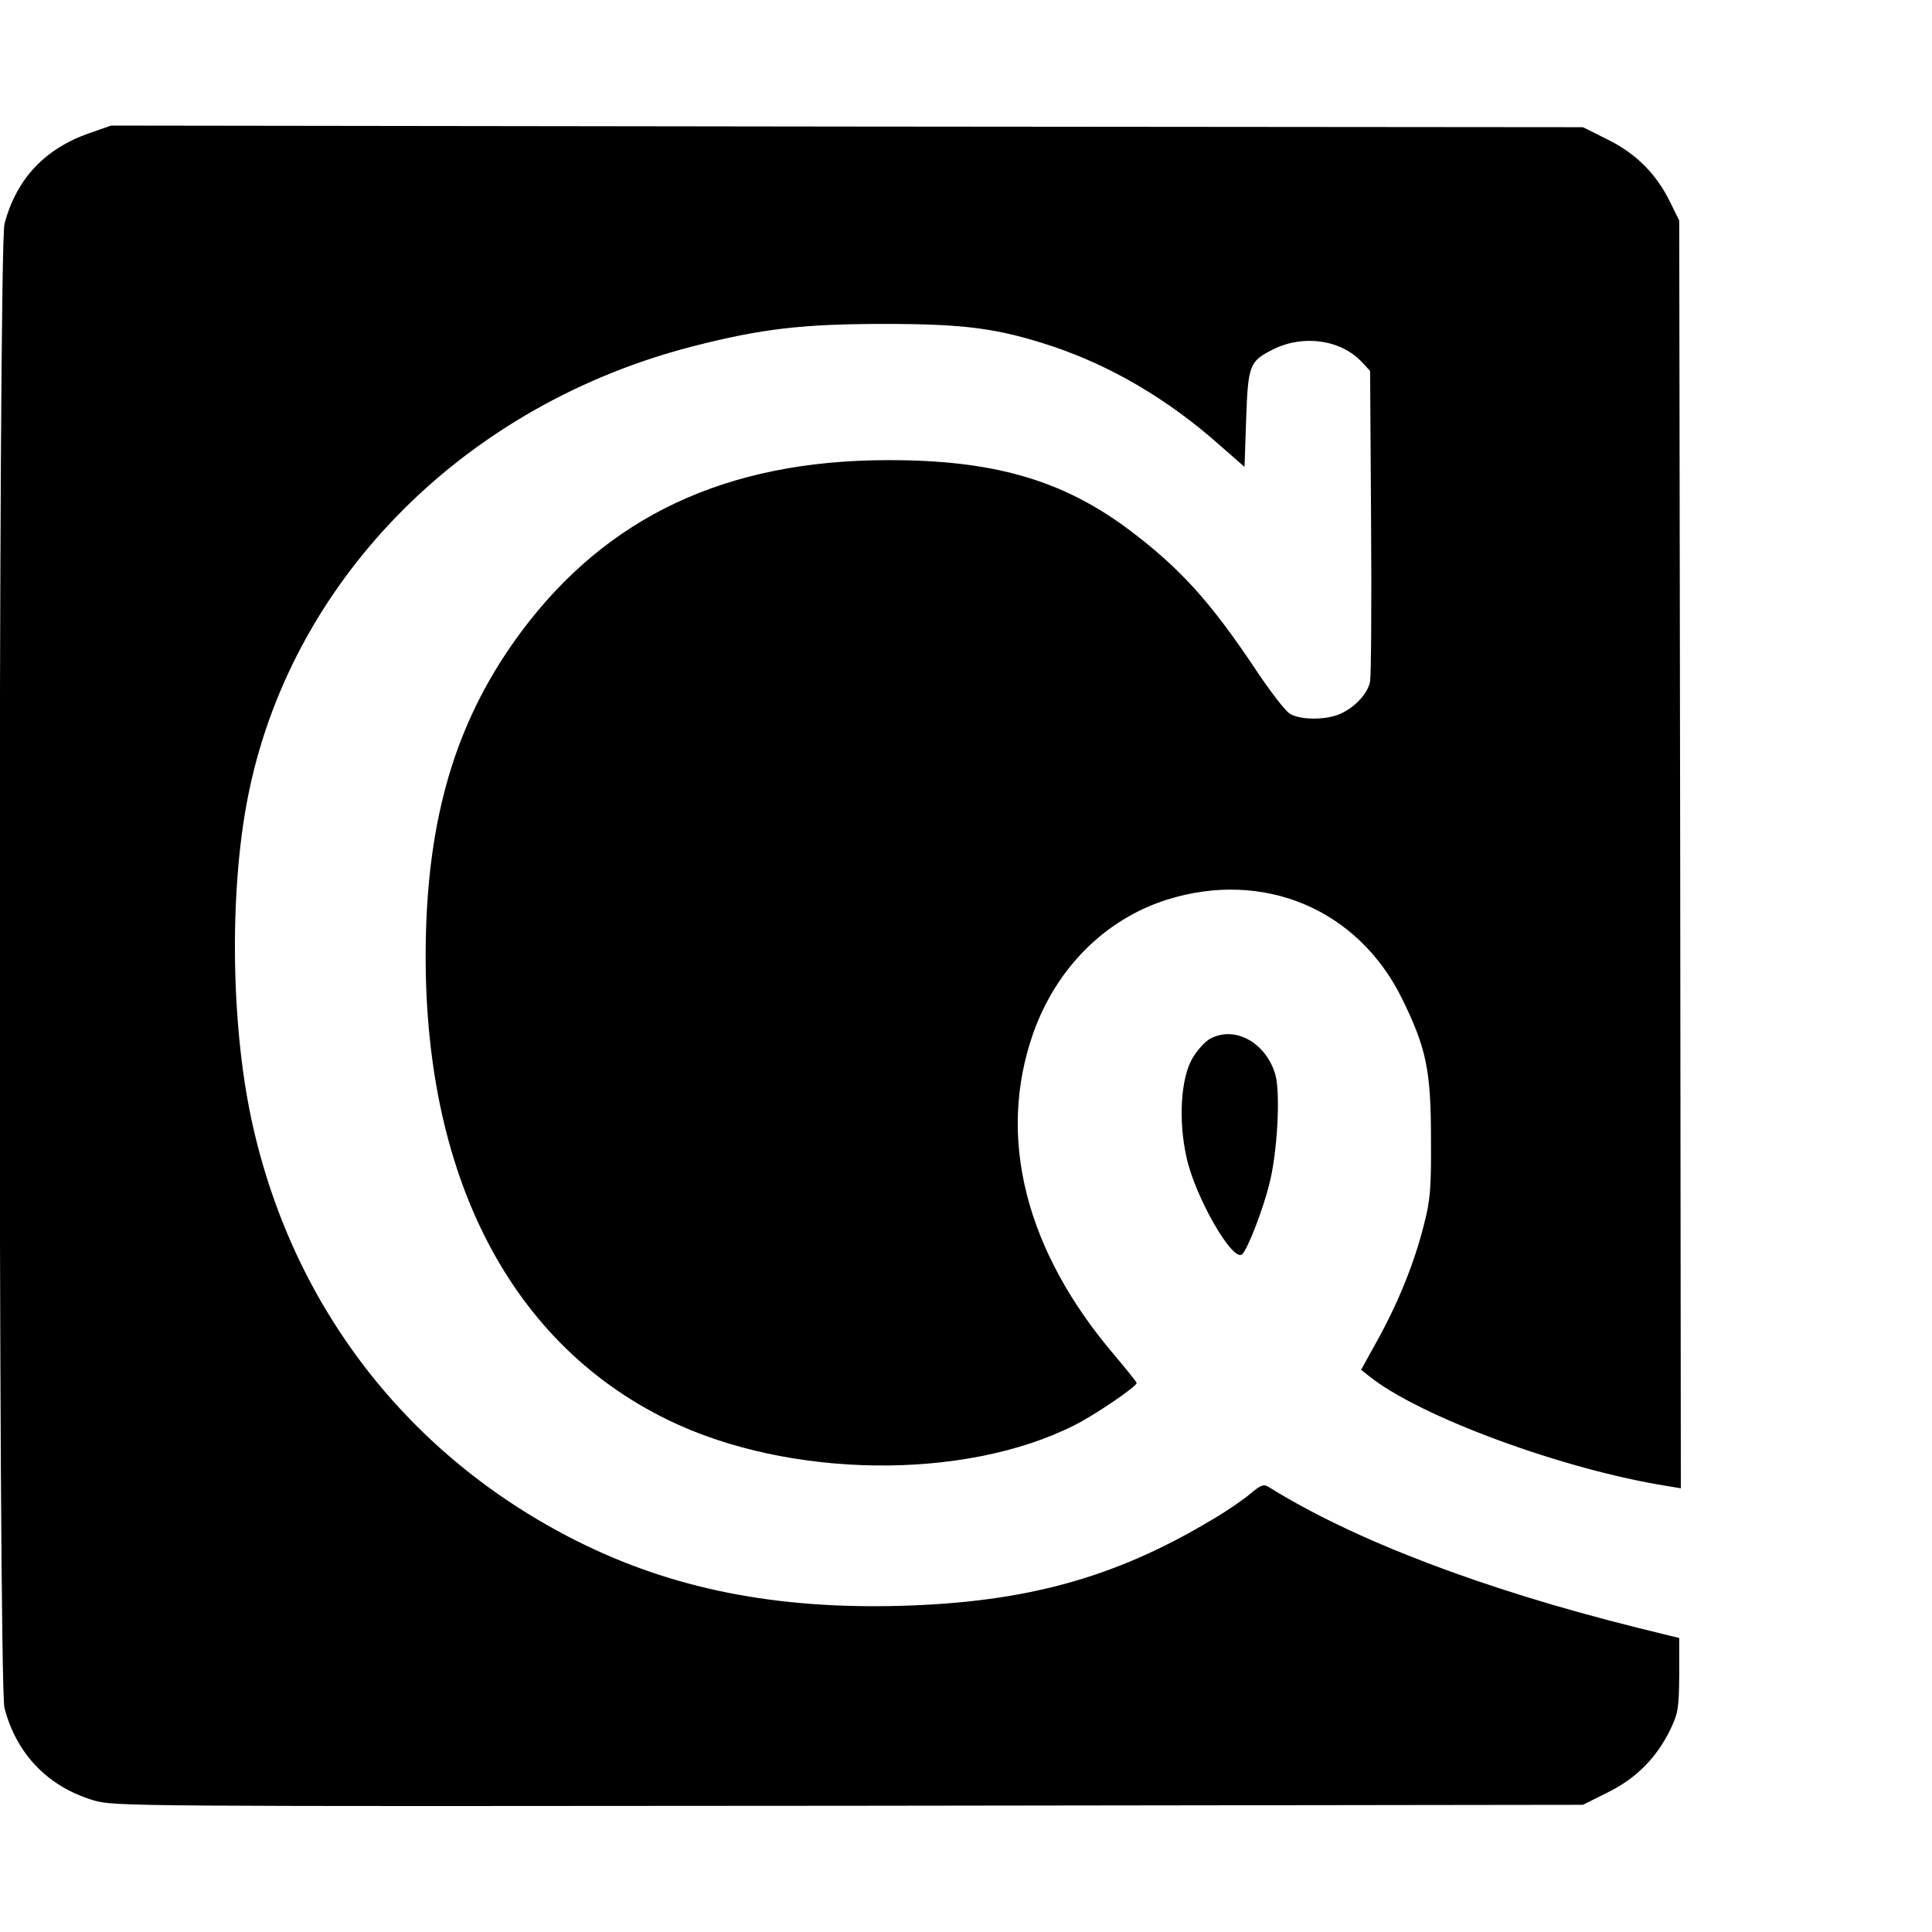 <?xml version="1.0" standalone="no"?>
<!DOCTYPE svg PUBLIC "-//W3C//DTD SVG 20010904//EN"
 "http://www.w3.org/TR/2001/REC-SVG-20010904/DTD/svg10.dtd">
<svg version="1.0" xmlns="http://www.w3.org/2000/svg"
 width="600pt" height="600pt" viewBox="0 0 600 600"
 preserveAspectRatio="xMidYMid meet">
<g transform="translate(0,600) scale(0.1,-0.1)"
fill="#000000" stroke="none">
<path d="M279 5587 c-139 -48 -228 -142 -265 -282 -20 -74 -20 -4536 0 -4610
38 -143 134 -243 276 -286 64 -19 100 -19 2346 -17 l2280 3 76 38 c88 43 152
107 195 195 25 52 27 67 28 171 l0 114 -130 32 c-482 120 -882 273 -1145 437
-15 10 -25 6 -57 -21 -21 -18 -76 -56 -123 -83 -298 -178 -574 -254 -961 -265
-391 -11 -712 53 -1007 201 -526 264 -887 732 -1011 1309 -66 307 -69 733 -6
1027 141 662 675 1195 1379 1375 210 54 340 69 591 69 250 0 352 -13 522 -69
183 -61 360 -165 518 -305 l80 -70 5 147 c6 170 10 181 84 218 94 47 211 30
276 -40 l25 -27 3 -466 c2 -257 0 -481 -3 -498 -7 -38 -47 -81 -95 -102 -46
-19 -124 -18 -155 2 -14 9 -62 71 -107 139 -140 210 -235 314 -392 432 -207
155 -423 217 -751 216 -500 -1 -870 -175 -1137 -534 -193 -260 -284 -548 -295
-929 -21 -730 248 -1273 752 -1518 374 -182 920 -189 1262 -16 64 32 193 120
193 131 0 3 -30 40 -66 83 -280 327 -369 680 -255 1004 72 202 223 353 415
414 300 94 593 -29 730 -307 75 -153 90 -222 90 -434 1 -156 -2 -192 -22 -269
-29 -116 -79 -240 -143 -356 l-52 -94 24 -19 c156 -126 604 -291 927 -342 l42
-7 -2 1969 -3 1968 -28 57 c-43 88 -107 152 -195 195 l-76 38 -2285 2 -2286 3
-66 -23z"/>
<path d="M3758 2774 c-15 -8 -40 -35 -55 -61 -36 -62 -44 -193 -18 -308 27
-124 145 -328 173 -300 17 17 63 135 83 214 26 97 36 284 20 343 -29 100 -126
154 -203 112z"/>
</g>
</svg>
